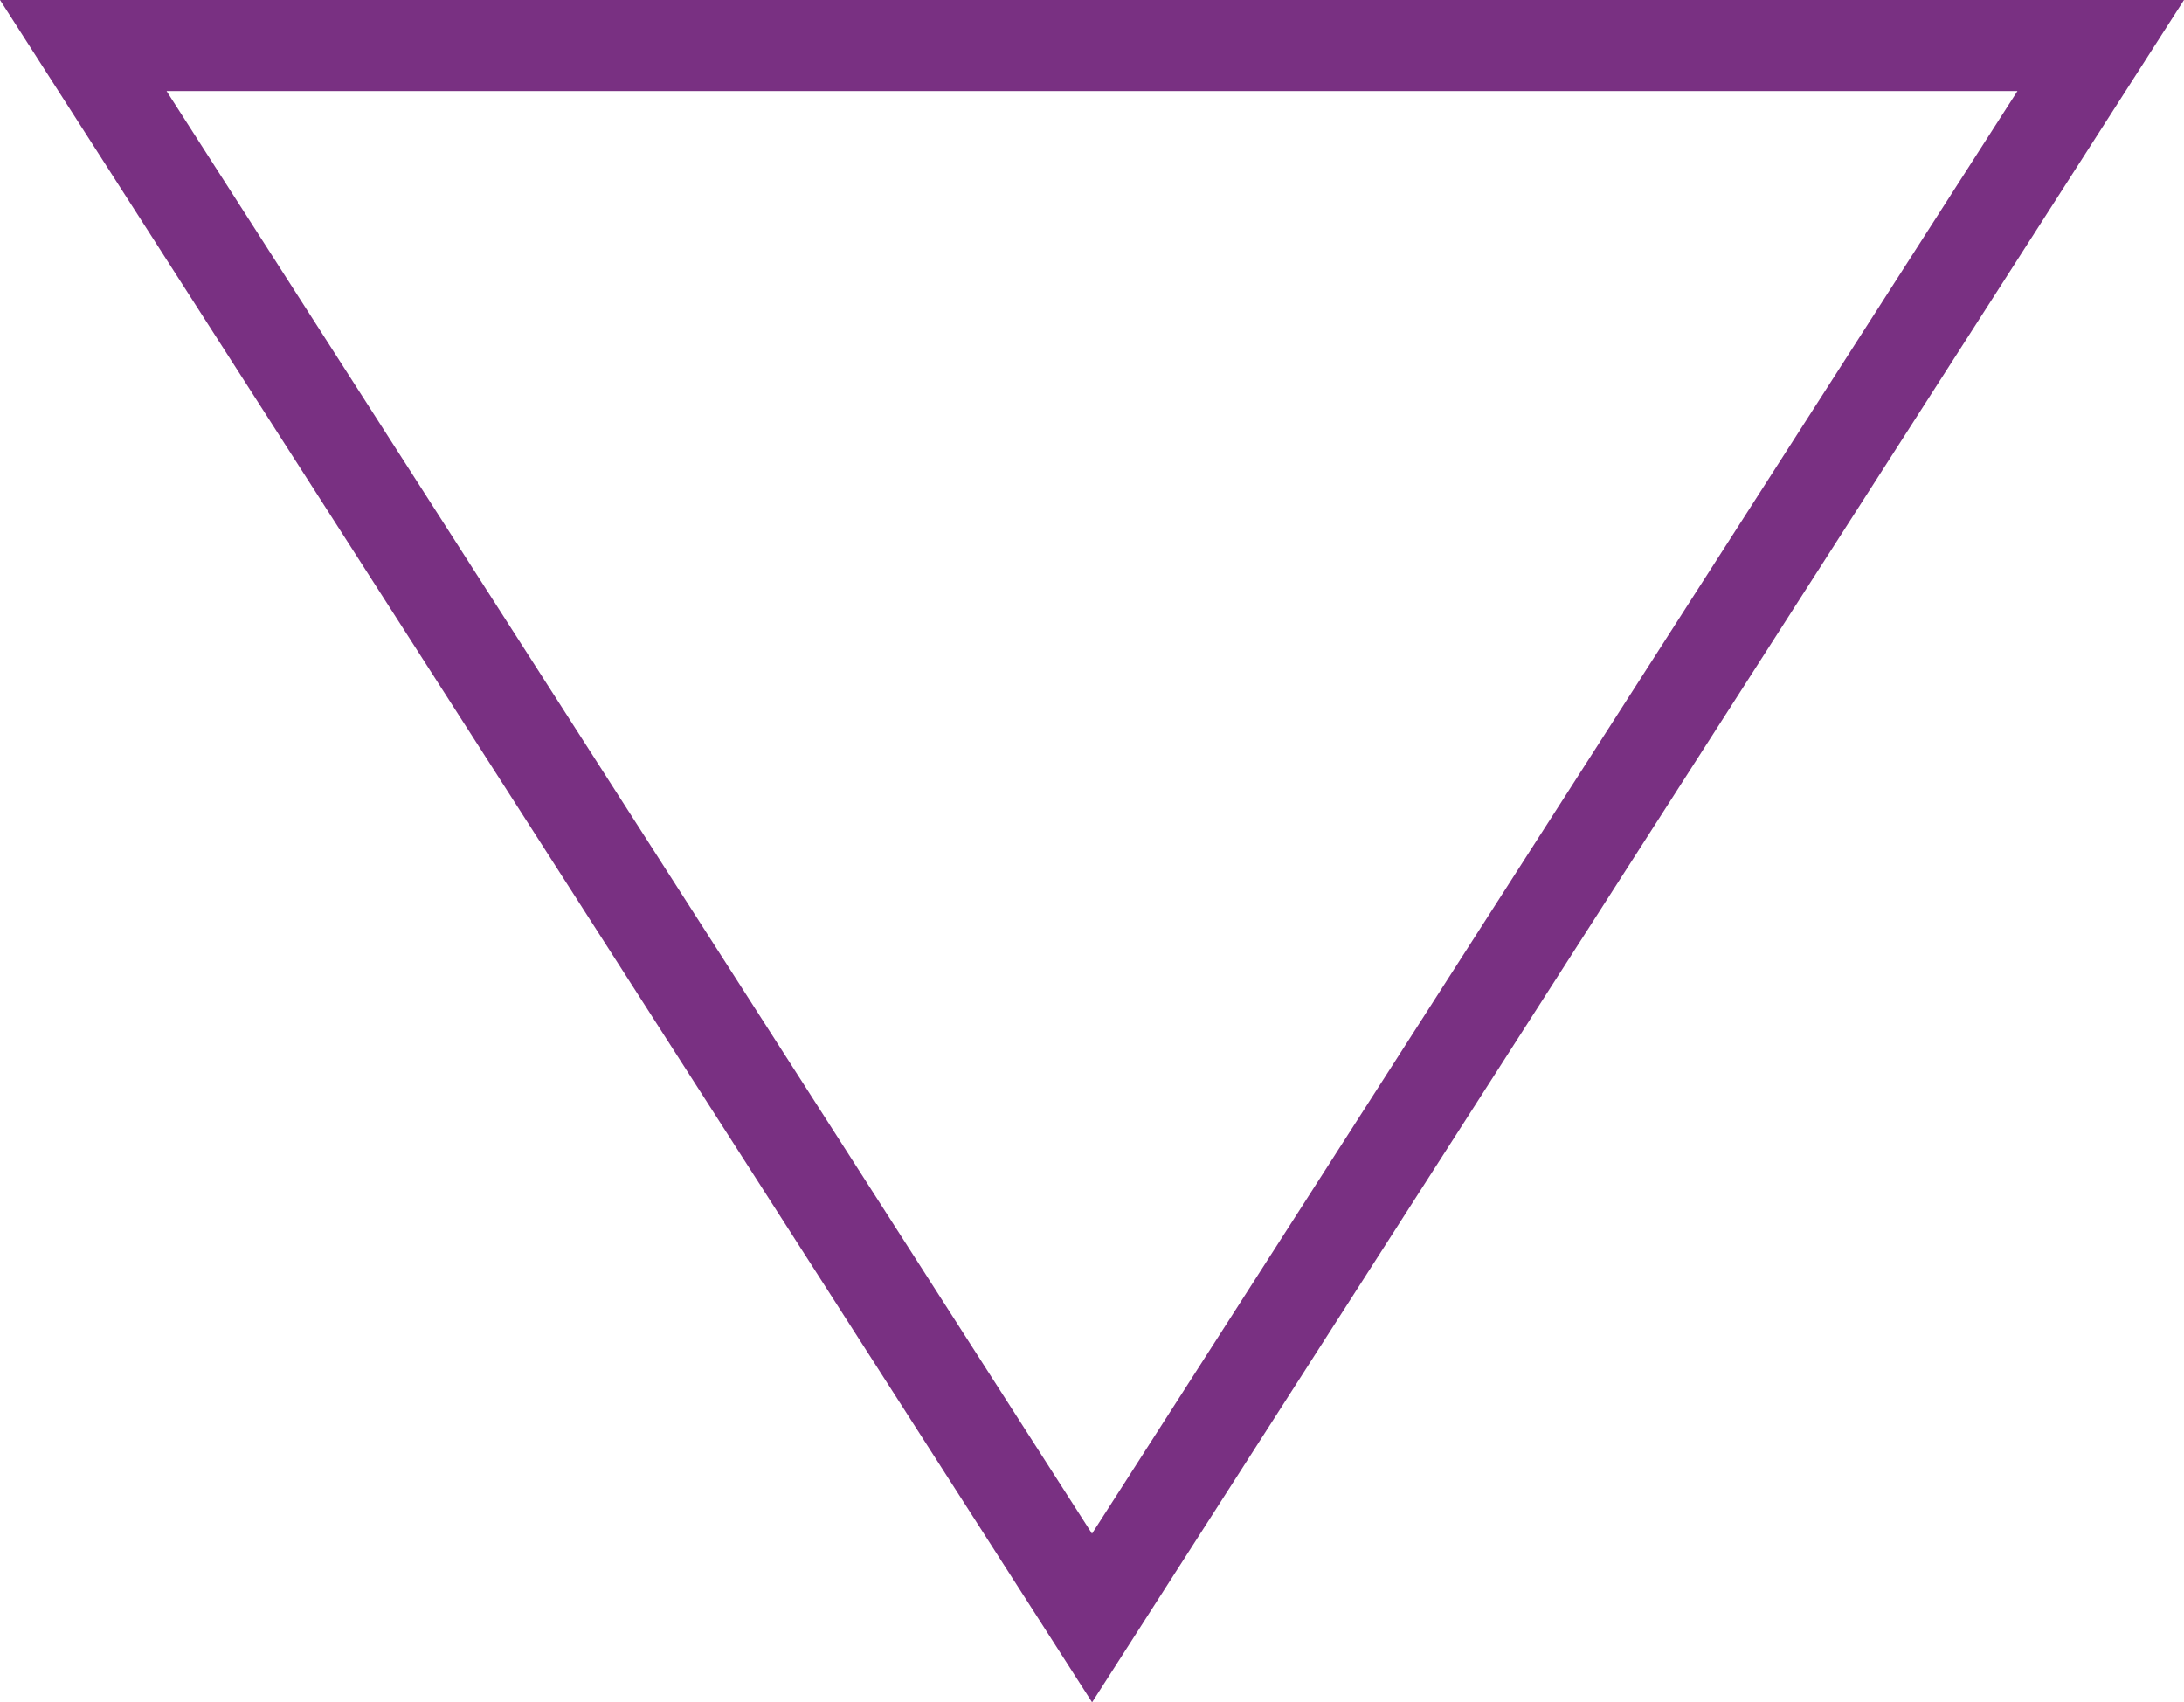 <?xml version="1.0" encoding="UTF-8"?>
<svg id="Layer_2" data-name="Layer 2" xmlns="http://www.w3.org/2000/svg" viewBox="0 0 240 187.03">
  <defs>
    <style>
      .cls-1 {
        fill: #793082;
        stroke-width: 0px;
      }
    </style>
  </defs>
  <g id="Layer_1-2" data-name="Layer 1">
    <path class="cls-1" d="M221.7,10l-101.7,158.51-33.87-52.79L18.3,10h203.41M240,0H0l77.72,121.13,42.29,65.91,2.11-3.29L240,0h0Z"/>
  </g>
</svg>